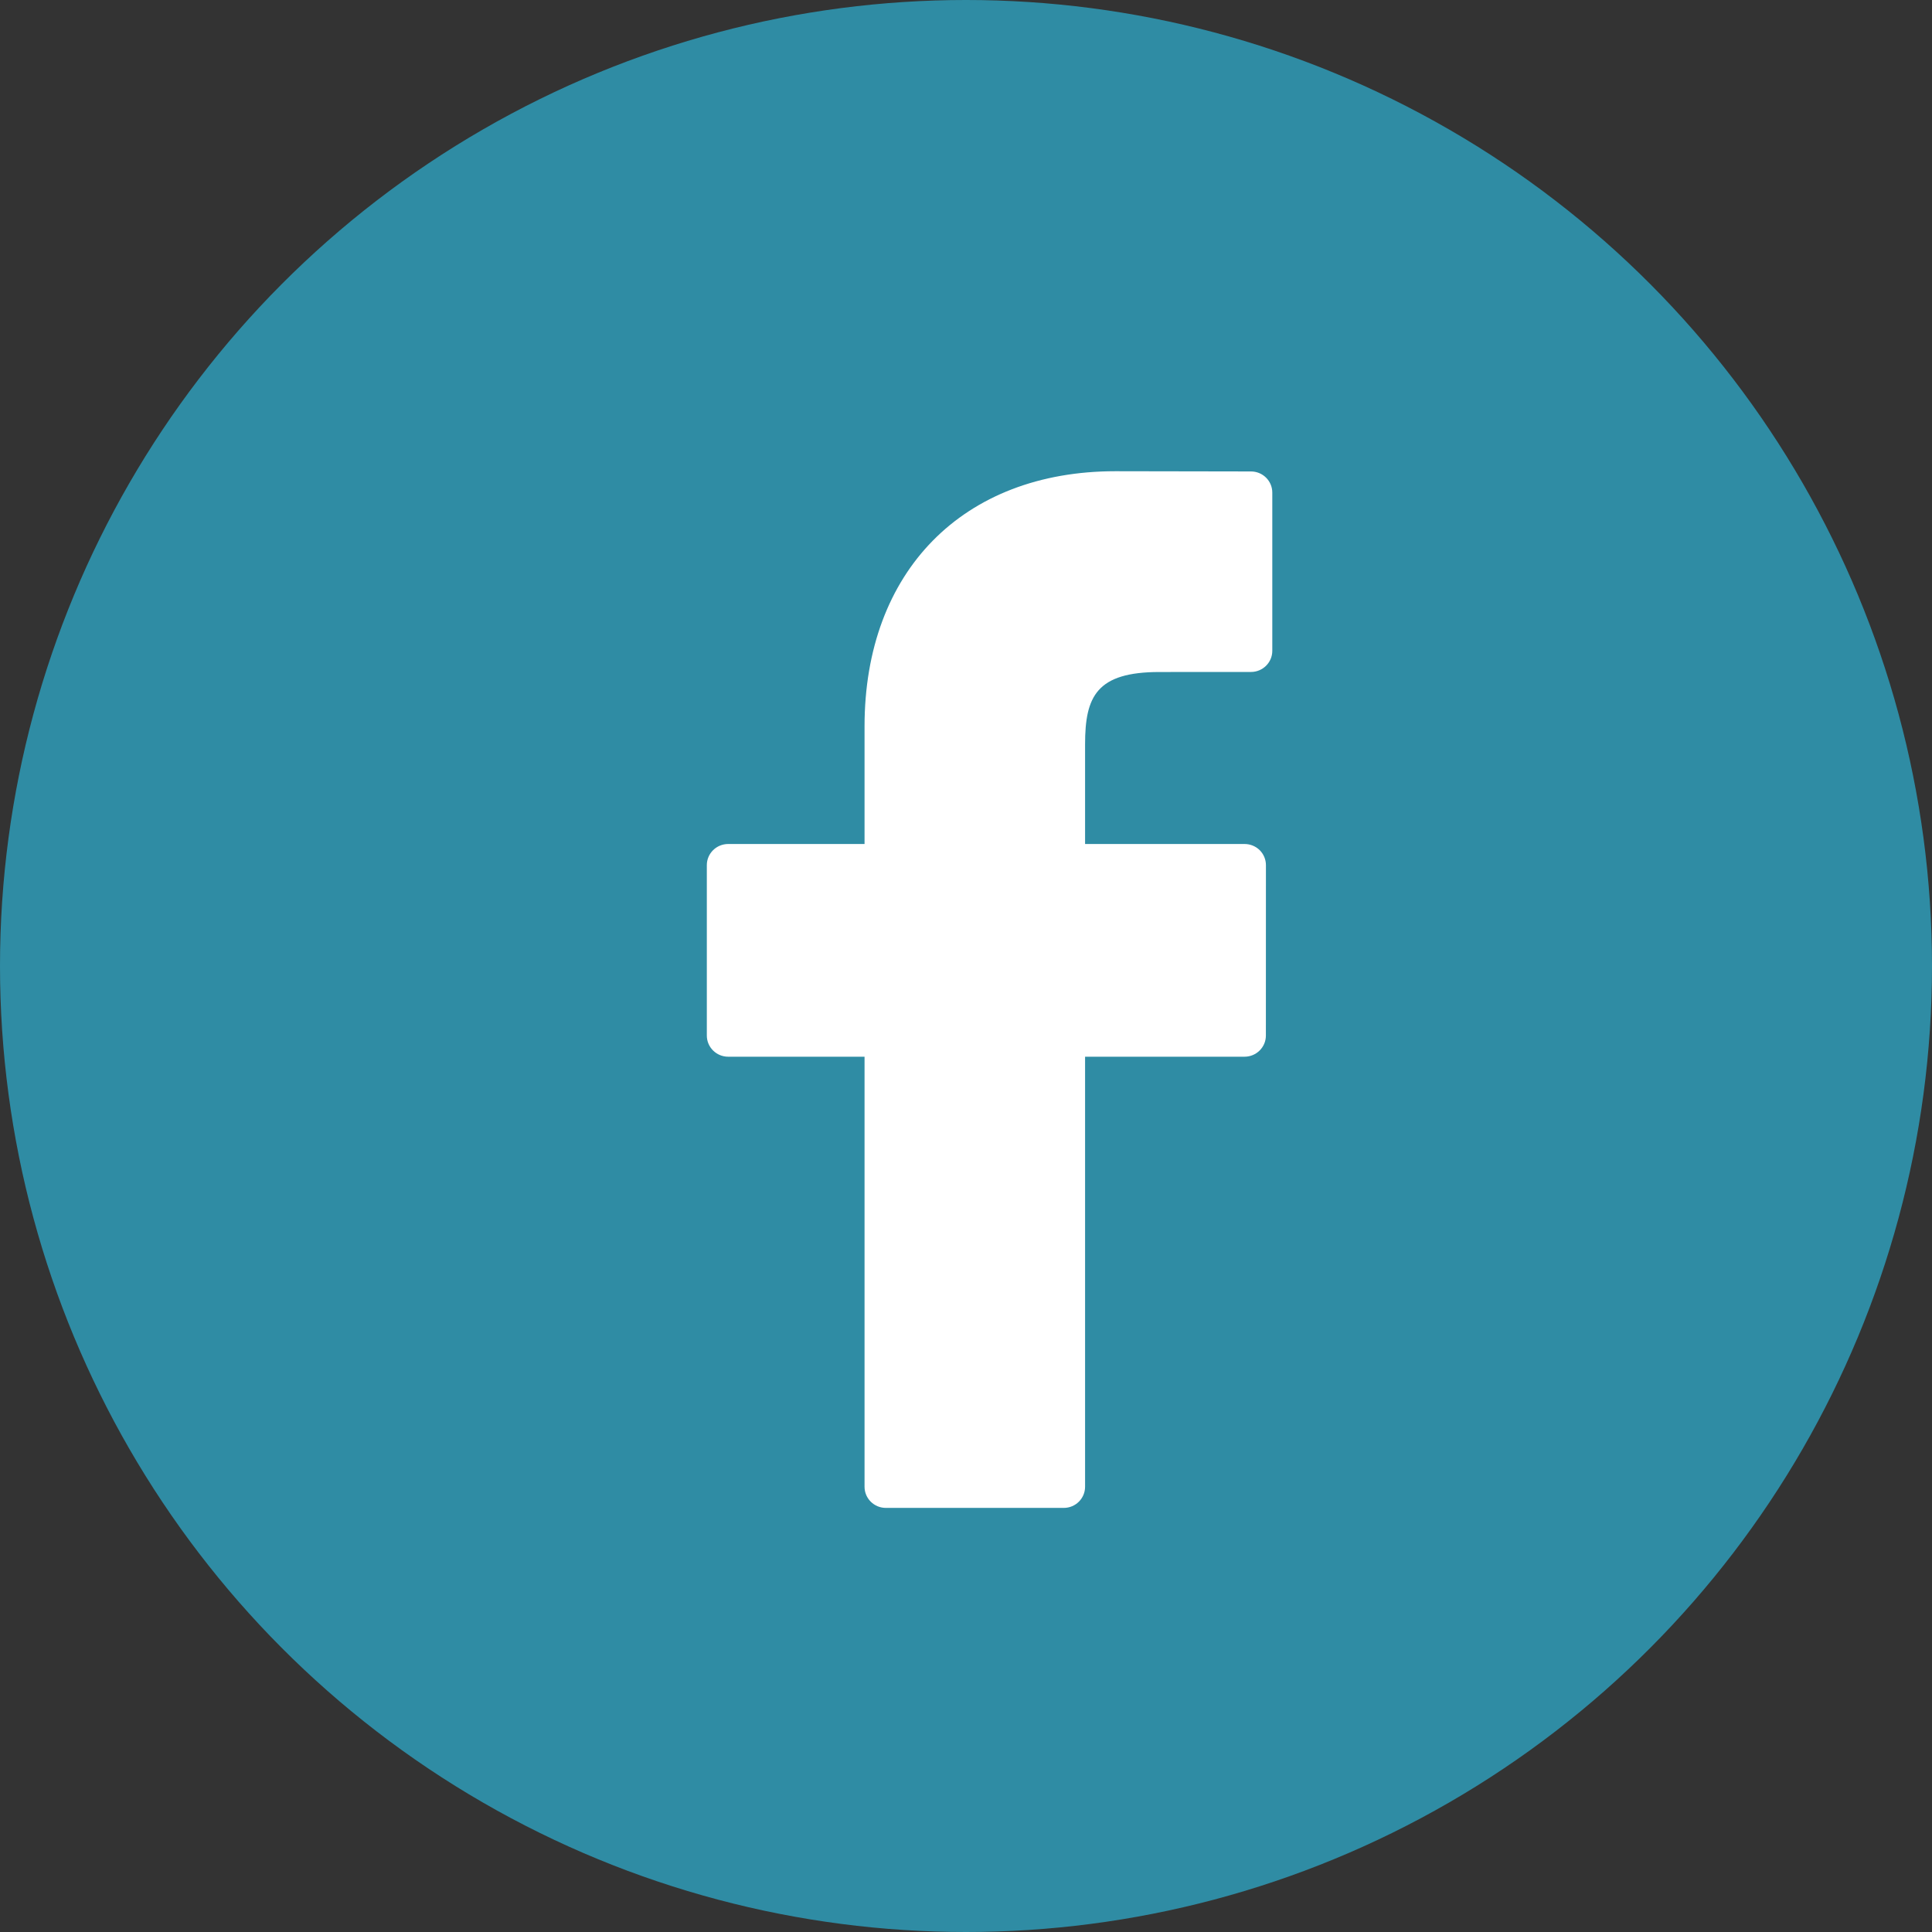 <?xml version="1.0" encoding="UTF-8"?>
<svg width="41px" height="41px" viewBox="0 0 41 41" version="1.1" xmlns="http://www.w3.org/2000/svg" xmlns:xlink="http://www.w3.org/1999/xlink">
    <rect x="0" y="0" width="41" height="41" fill="#333333" stroke="none"/>
    <!-- Generator: Sketch 52.2 (67145) - http://www.bohemiancoding.com/sketch -->
    <title>Group</title>
    <desc>Created with Sketch.</desc>
    <g id="Homepage" stroke="none" stroke-width="1" fill="none" fill-rule="evenodd">
        <g id="Footer" transform="translate(-1039, -128)">
            <g id="Group" transform="translate(1039, 128)">
                <circle id="Oval" fill="#2F8CA4" cx="20.5" cy="20.5" r="20.5"></circle>
                <path d="M26.548,10.005 L23.67,10 C20.436,10 18.347,12.125 18.347,15.414 L18.347,17.911 L15.453,17.911 C15.203,17.911 15,18.112 15,18.359 L15,21.976 C15,22.224 15.203,22.425 15.453,22.425 L18.347,22.425 L18.347,31.551 C18.347,31.799 18.549,32 18.799,32 L22.575,32 C22.825,32 23.027,31.799 23.027,31.551 L23.027,22.425 L26.411,22.425 C26.661,22.425 26.864,22.224 26.864,21.976 L26.865,18.359 C26.865,18.24 26.817,18.126 26.733,18.042 C26.648,17.958 26.532,17.911 26.412,17.911 L23.027,17.911 L23.027,15.794 C23.027,14.777 23.272,14.261 24.609,14.261 L26.548,14.26 C26.797,14.26 27,14.059 27,13.812 L27,10.453 C27,10.206 26.798,10.005 26.548,10.005 Z" id="Path" fill="#FFFFFF"></path>
            </g>
        </g>
    </g>
</svg>